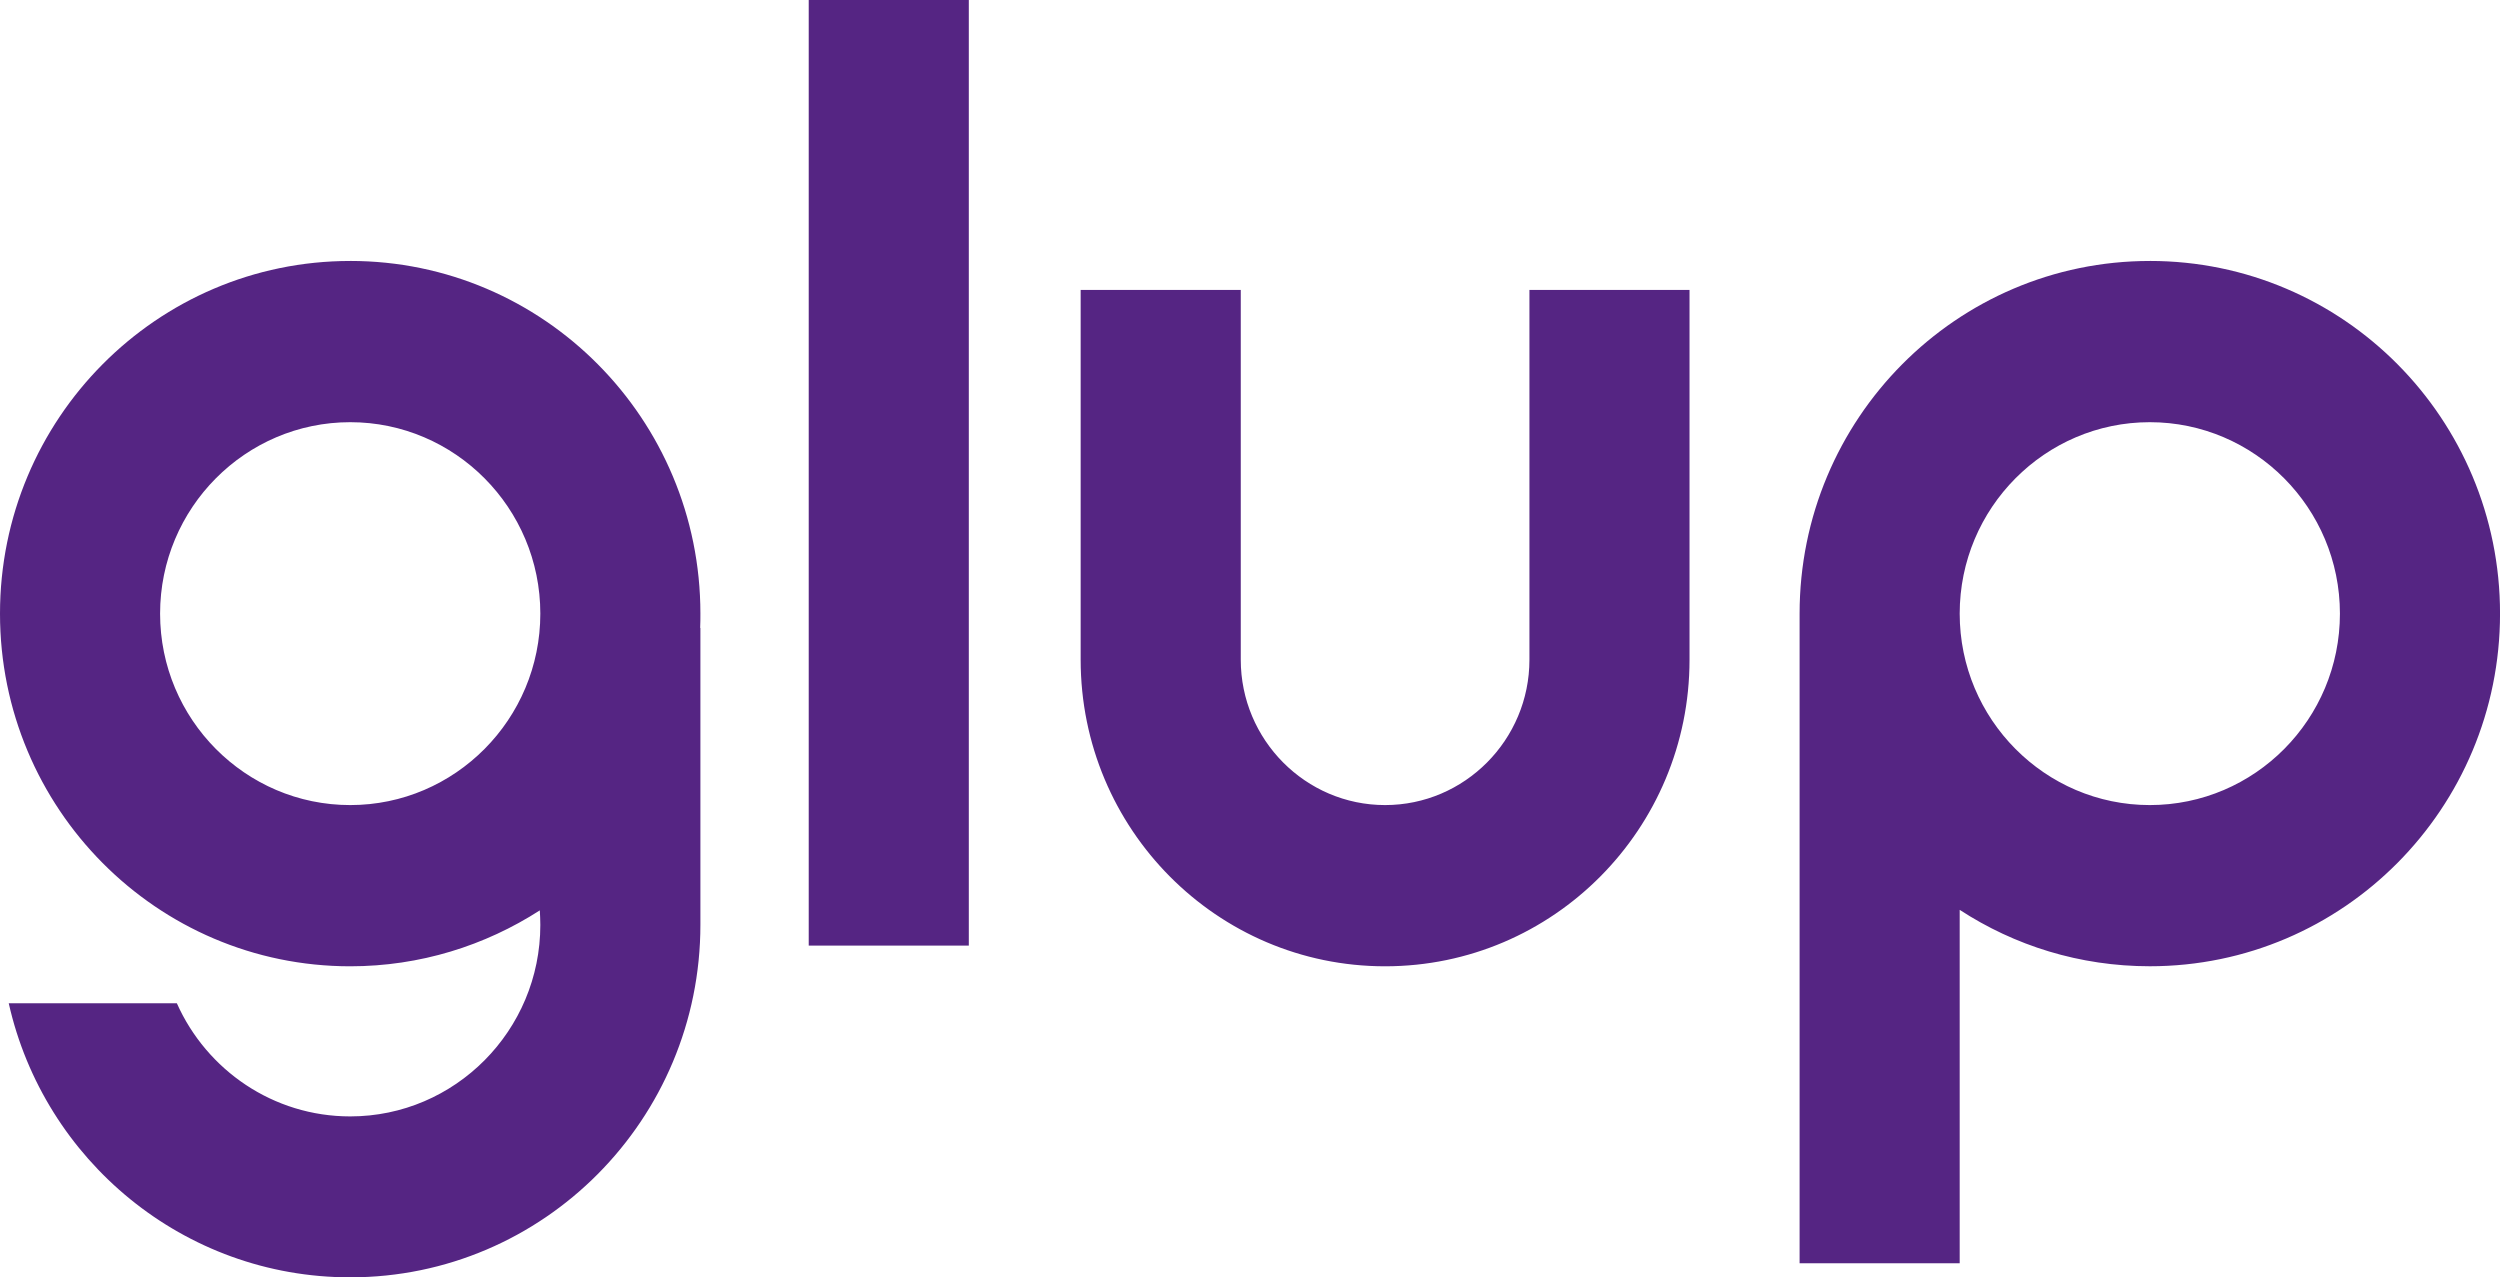 <svg width="137" height="70" viewBox="0 0 137 70" fill="none" xmlns="http://www.w3.org/2000/svg">
<g clip-path="url(#clip0_1644_7613)">
<path d="M19.192 14.301C8.595 14.301 0 22.956 0 33.627C0 44.298 8.595 52.953 19.192 52.953C23.017 52.953 26.581 51.82 29.582 49.888C29.595 50.15 29.61 50.411 29.61 50.688C29.61 56.472 24.936 61.179 19.192 61.179C14.97 61.179 11.323 58.639 9.692 54.98H0.479C2.411 63.58 10.062 69.998 19.19 69.998C29.787 69.998 38.382 61.343 38.382 50.673V34.412H38.369C38.382 34.149 38.382 33.888 38.382 33.625C38.382 22.955 29.787 14.3 19.19 14.3L19.192 14.301ZM19.192 44.118C13.447 44.118 8.773 39.411 8.773 33.627C8.773 27.843 13.447 23.136 19.192 23.136C24.936 23.136 29.61 27.843 29.61 33.627C29.61 39.411 24.936 44.118 19.192 44.118ZM83.813 35.932V36.153C83.813 40.542 80.262 44.118 75.903 44.118C71.545 44.118 67.994 40.542 67.994 36.153V15.89H59.22V36.153C59.22 45.429 66.691 52.953 75.903 52.953C85.116 52.953 92.586 45.429 92.586 36.153V15.89H83.813V35.932ZM117.81 14.301C107.213 14.301 98.618 22.956 98.618 33.627V69.227H107.391V49.859C110.394 51.82 113.972 52.951 117.81 52.951C128.407 52.951 137.002 44.296 137.002 33.625C137.002 22.955 128.42 14.3 117.81 14.3V14.301ZM117.81 44.118C112.066 44.118 107.391 39.411 107.391 33.627C107.391 27.843 112.066 23.136 117.81 23.136C123.554 23.136 128.228 27.843 128.228 33.627C128.228 39.411 123.567 44.118 117.81 44.118ZM53.091 0H44.318V51.82H53.091V0Z" fill="#552583"/>
</g>
<defs>
<clipPath id="clip0_1644_7613">
<rect width="137" height="70" fill="white"/>
</clipPath>
</defs>
</svg>
